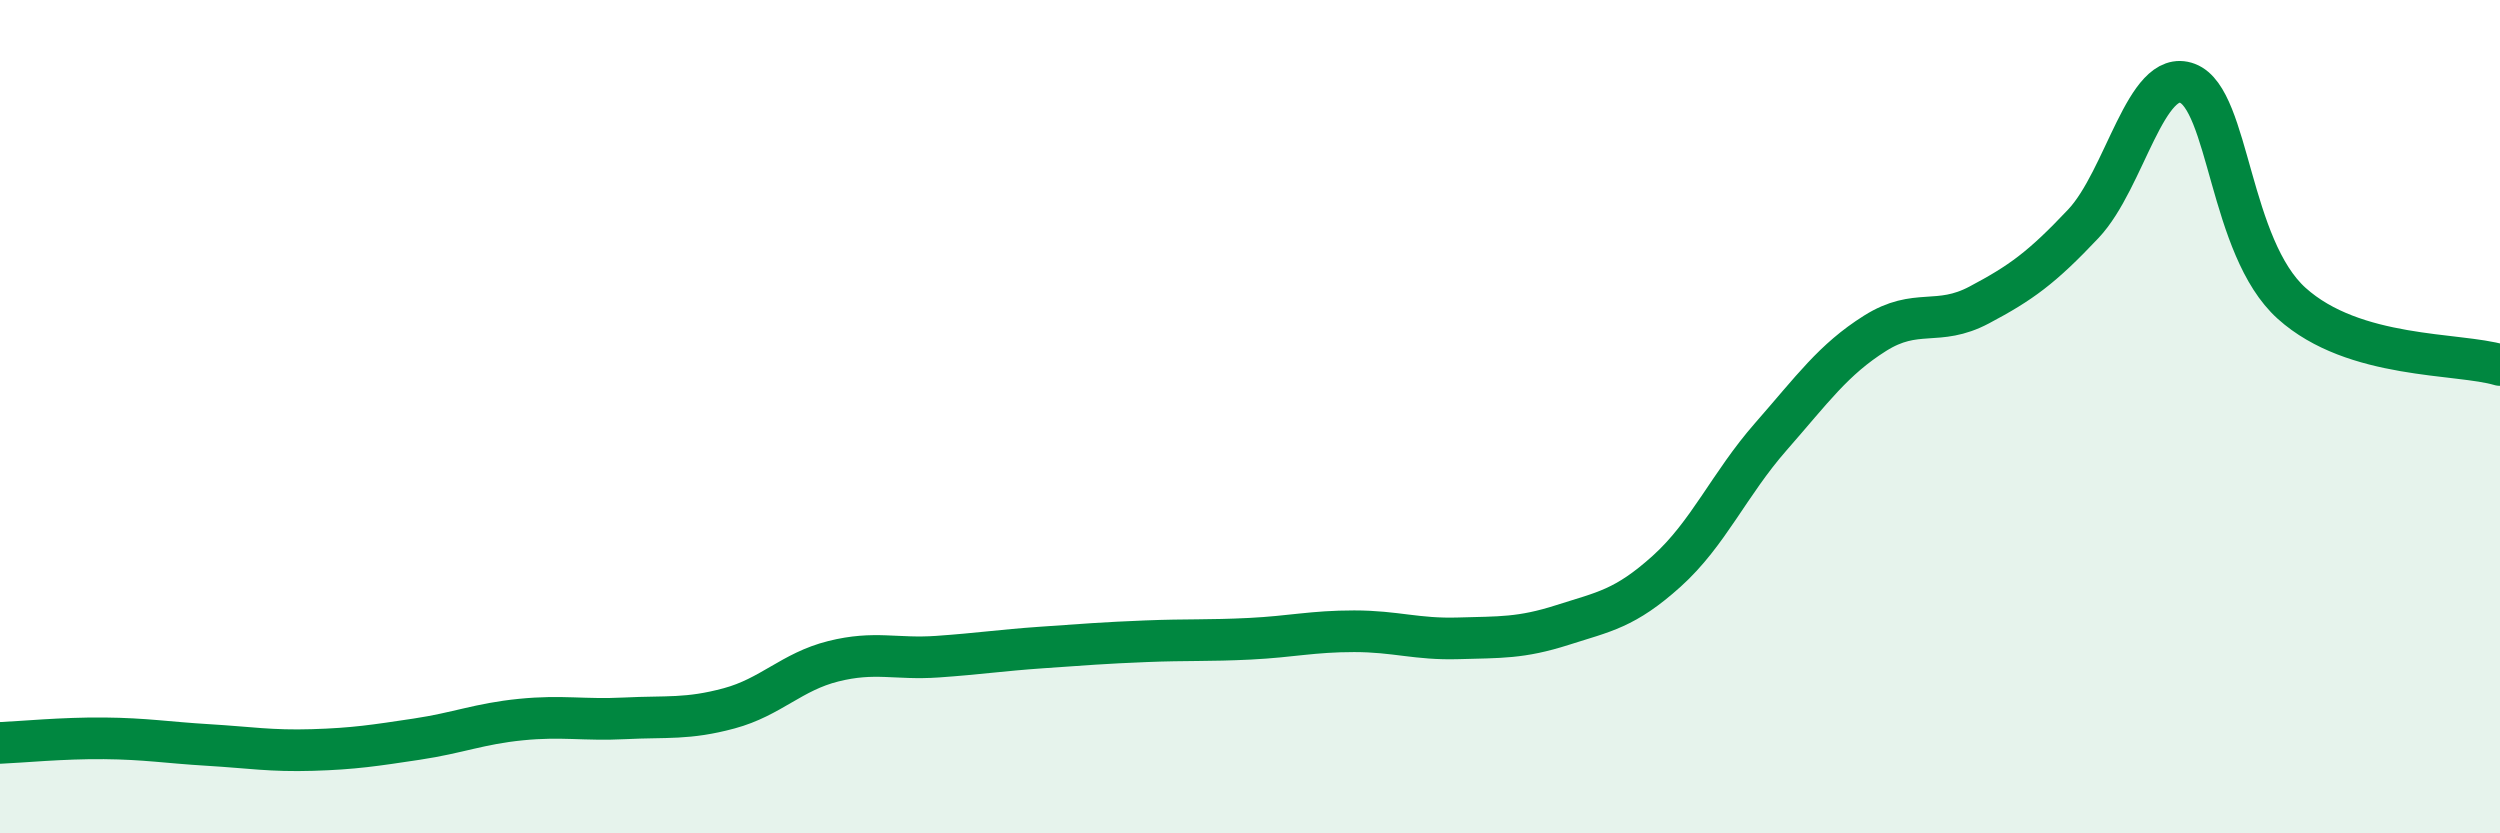 
    <svg width="60" height="20" viewBox="0 0 60 20" xmlns="http://www.w3.org/2000/svg">
      <path
        d="M 0,17.83 C 0.5,17.81 1.5,17.71 2.5,17.72 C 3.5,17.73 4,17.82 5,17.88 C 6,17.94 6.5,18.03 7.5,18 C 8.5,17.97 9,17.89 10,17.74 C 11,17.59 11.5,17.37 12.5,17.27 C 13.5,17.17 14,17.29 15,17.24 C 16,17.19 16.5,17.27 17.5,17 C 18.5,16.73 19,16.12 20,15.87 C 21,15.62 21.5,15.83 22.5,15.76 C 23.5,15.69 24,15.61 25,15.54 C 26,15.47 26.5,15.43 27.5,15.39 C 28.5,15.35 29,15.38 30,15.33 C 31,15.28 31.5,15.15 32.5,15.15 C 33.5,15.15 34,15.35 35,15.32 C 36,15.29 36.5,15.32 37.5,15 C 38.5,14.68 39,14.61 40,13.71 C 41,12.81 41.5,11.62 42.5,10.48 C 43.5,9.34 44,8.63 45,8 C 46,7.37 46.5,7.85 47.5,7.32 C 48.5,6.79 49,6.43 50,5.37 C 51,4.31 51.5,1.62 52.5,2 C 53.5,2.38 53.5,5.93 55,7.28 C 56.5,8.63 59,8.46 60,8.76L60 20L0 20Z"
        fill="#008740"
        opacity="0.1"
        stroke-linecap="round"
        stroke-linejoin="round"
      />
      <path
        d="M 0,17.83 C 0.5,17.81 1.5,17.71 2.5,17.72 C 3.5,17.73 4,17.82 5,17.88 C 6,17.94 6.5,18.03 7.5,18 C 8.5,17.97 9,17.89 10,17.74 C 11,17.59 11.5,17.37 12.5,17.27 C 13.5,17.17 14,17.29 15,17.24 C 16,17.19 16.5,17.27 17.5,17 C 18.5,16.73 19,16.12 20,15.87 C 21,15.62 21.5,15.83 22.5,15.76 C 23.5,15.69 24,15.61 25,15.54 C 26,15.47 26.5,15.43 27.5,15.39 C 28.5,15.35 29,15.38 30,15.33 C 31,15.28 31.5,15.15 32.5,15.15 C 33.5,15.15 34,15.35 35,15.32 C 36,15.29 36.5,15.32 37.5,15 C 38.5,14.68 39,14.61 40,13.71 C 41,12.81 41.5,11.62 42.5,10.48 C 43.5,9.34 44,8.63 45,8 C 46,7.37 46.5,7.85 47.5,7.32 C 48.5,6.79 49,6.43 50,5.37 C 51,4.31 51.5,1.62 52.5,2 C 53.5,2.38 53.5,5.93 55,7.28 C 56.5,8.63 59,8.46 60,8.76"
        stroke="#008740"
        stroke-width="1"
        fill="none"
        stroke-linecap="round"
        stroke-linejoin="round"
      />
    </svg>
  